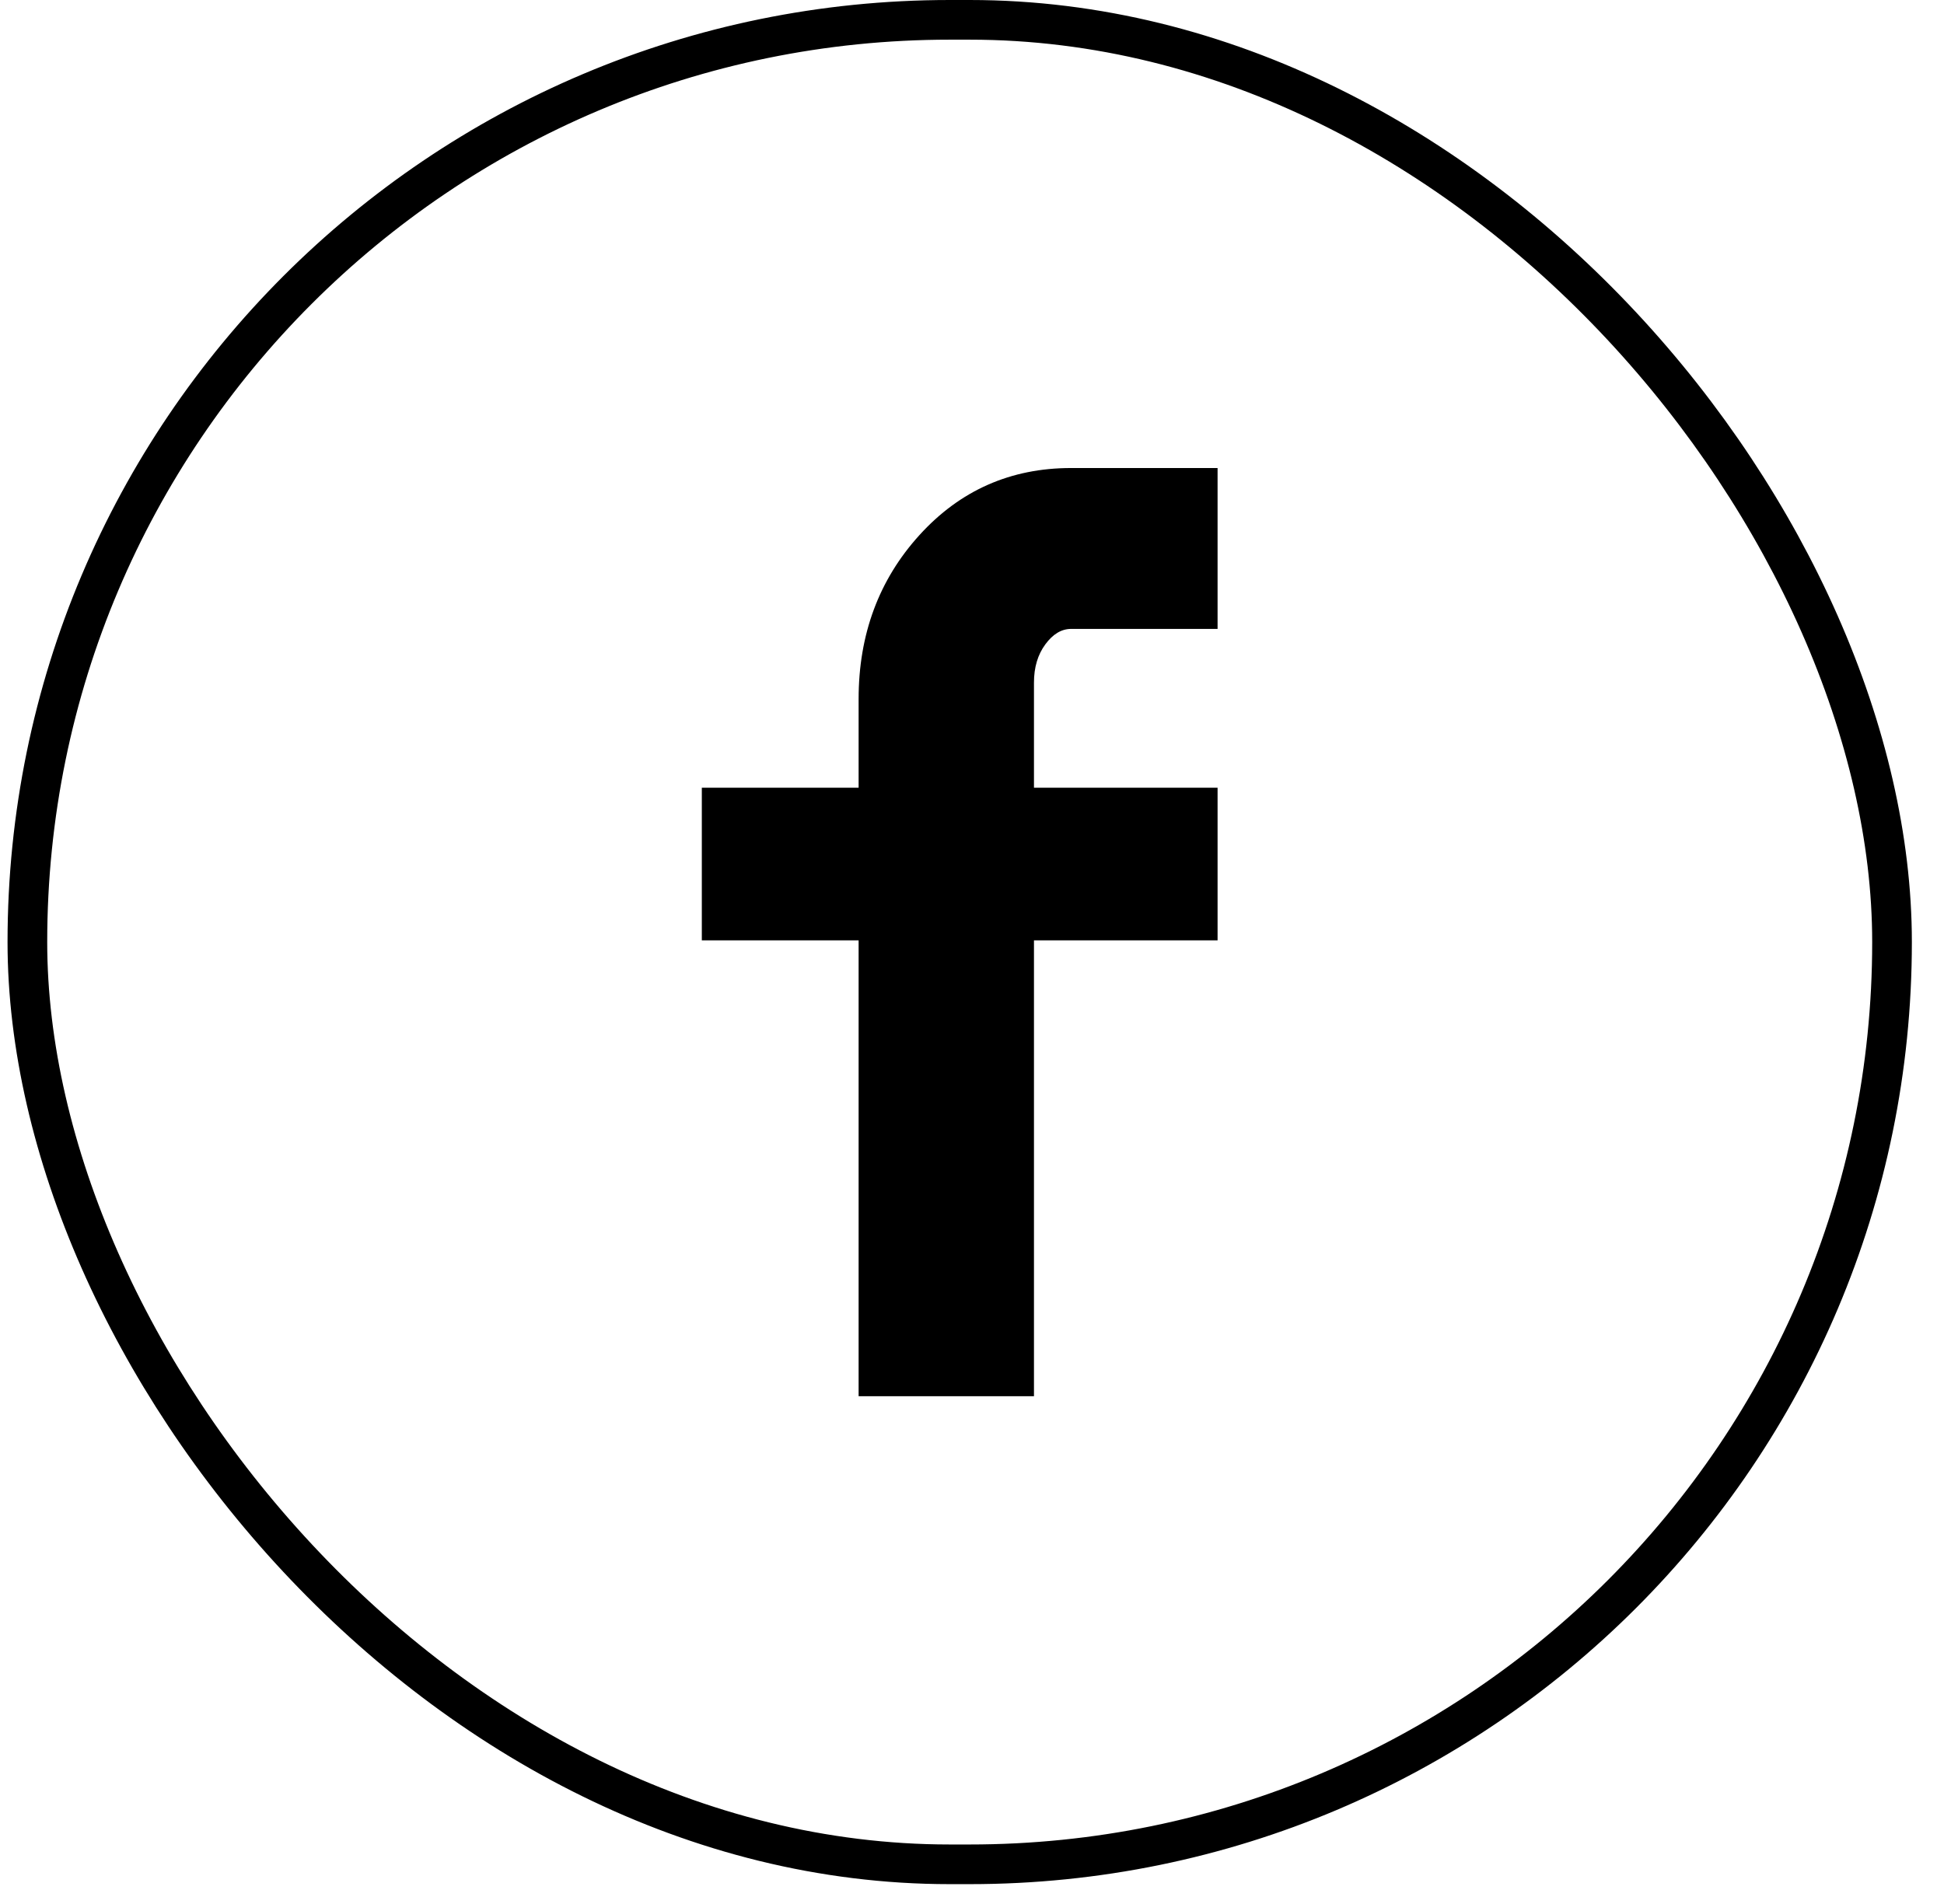 <svg width="49" height="48" viewBox="0 0 49 48" fill="none" xmlns="http://www.w3.org/2000/svg">
<rect x="0.69" y="0.5" width="47" height="46.5" rx="23.25" stroke="black"/>
<path d="M30.69 15.855H26.998C26.755 15.855 26.539 15.985 26.348 16.245C26.157 16.505 26.062 16.826 26.062 17.207V19.859H30.69V23.707H26.062V35.199H21.642V23.707H17.69V19.859H21.642V17.623C21.642 15.994 22.153 14.616 23.176 13.489C24.199 12.363 25.473 11.799 26.998 11.799H30.69V15.855Z" fill="black"/>
</svg>

